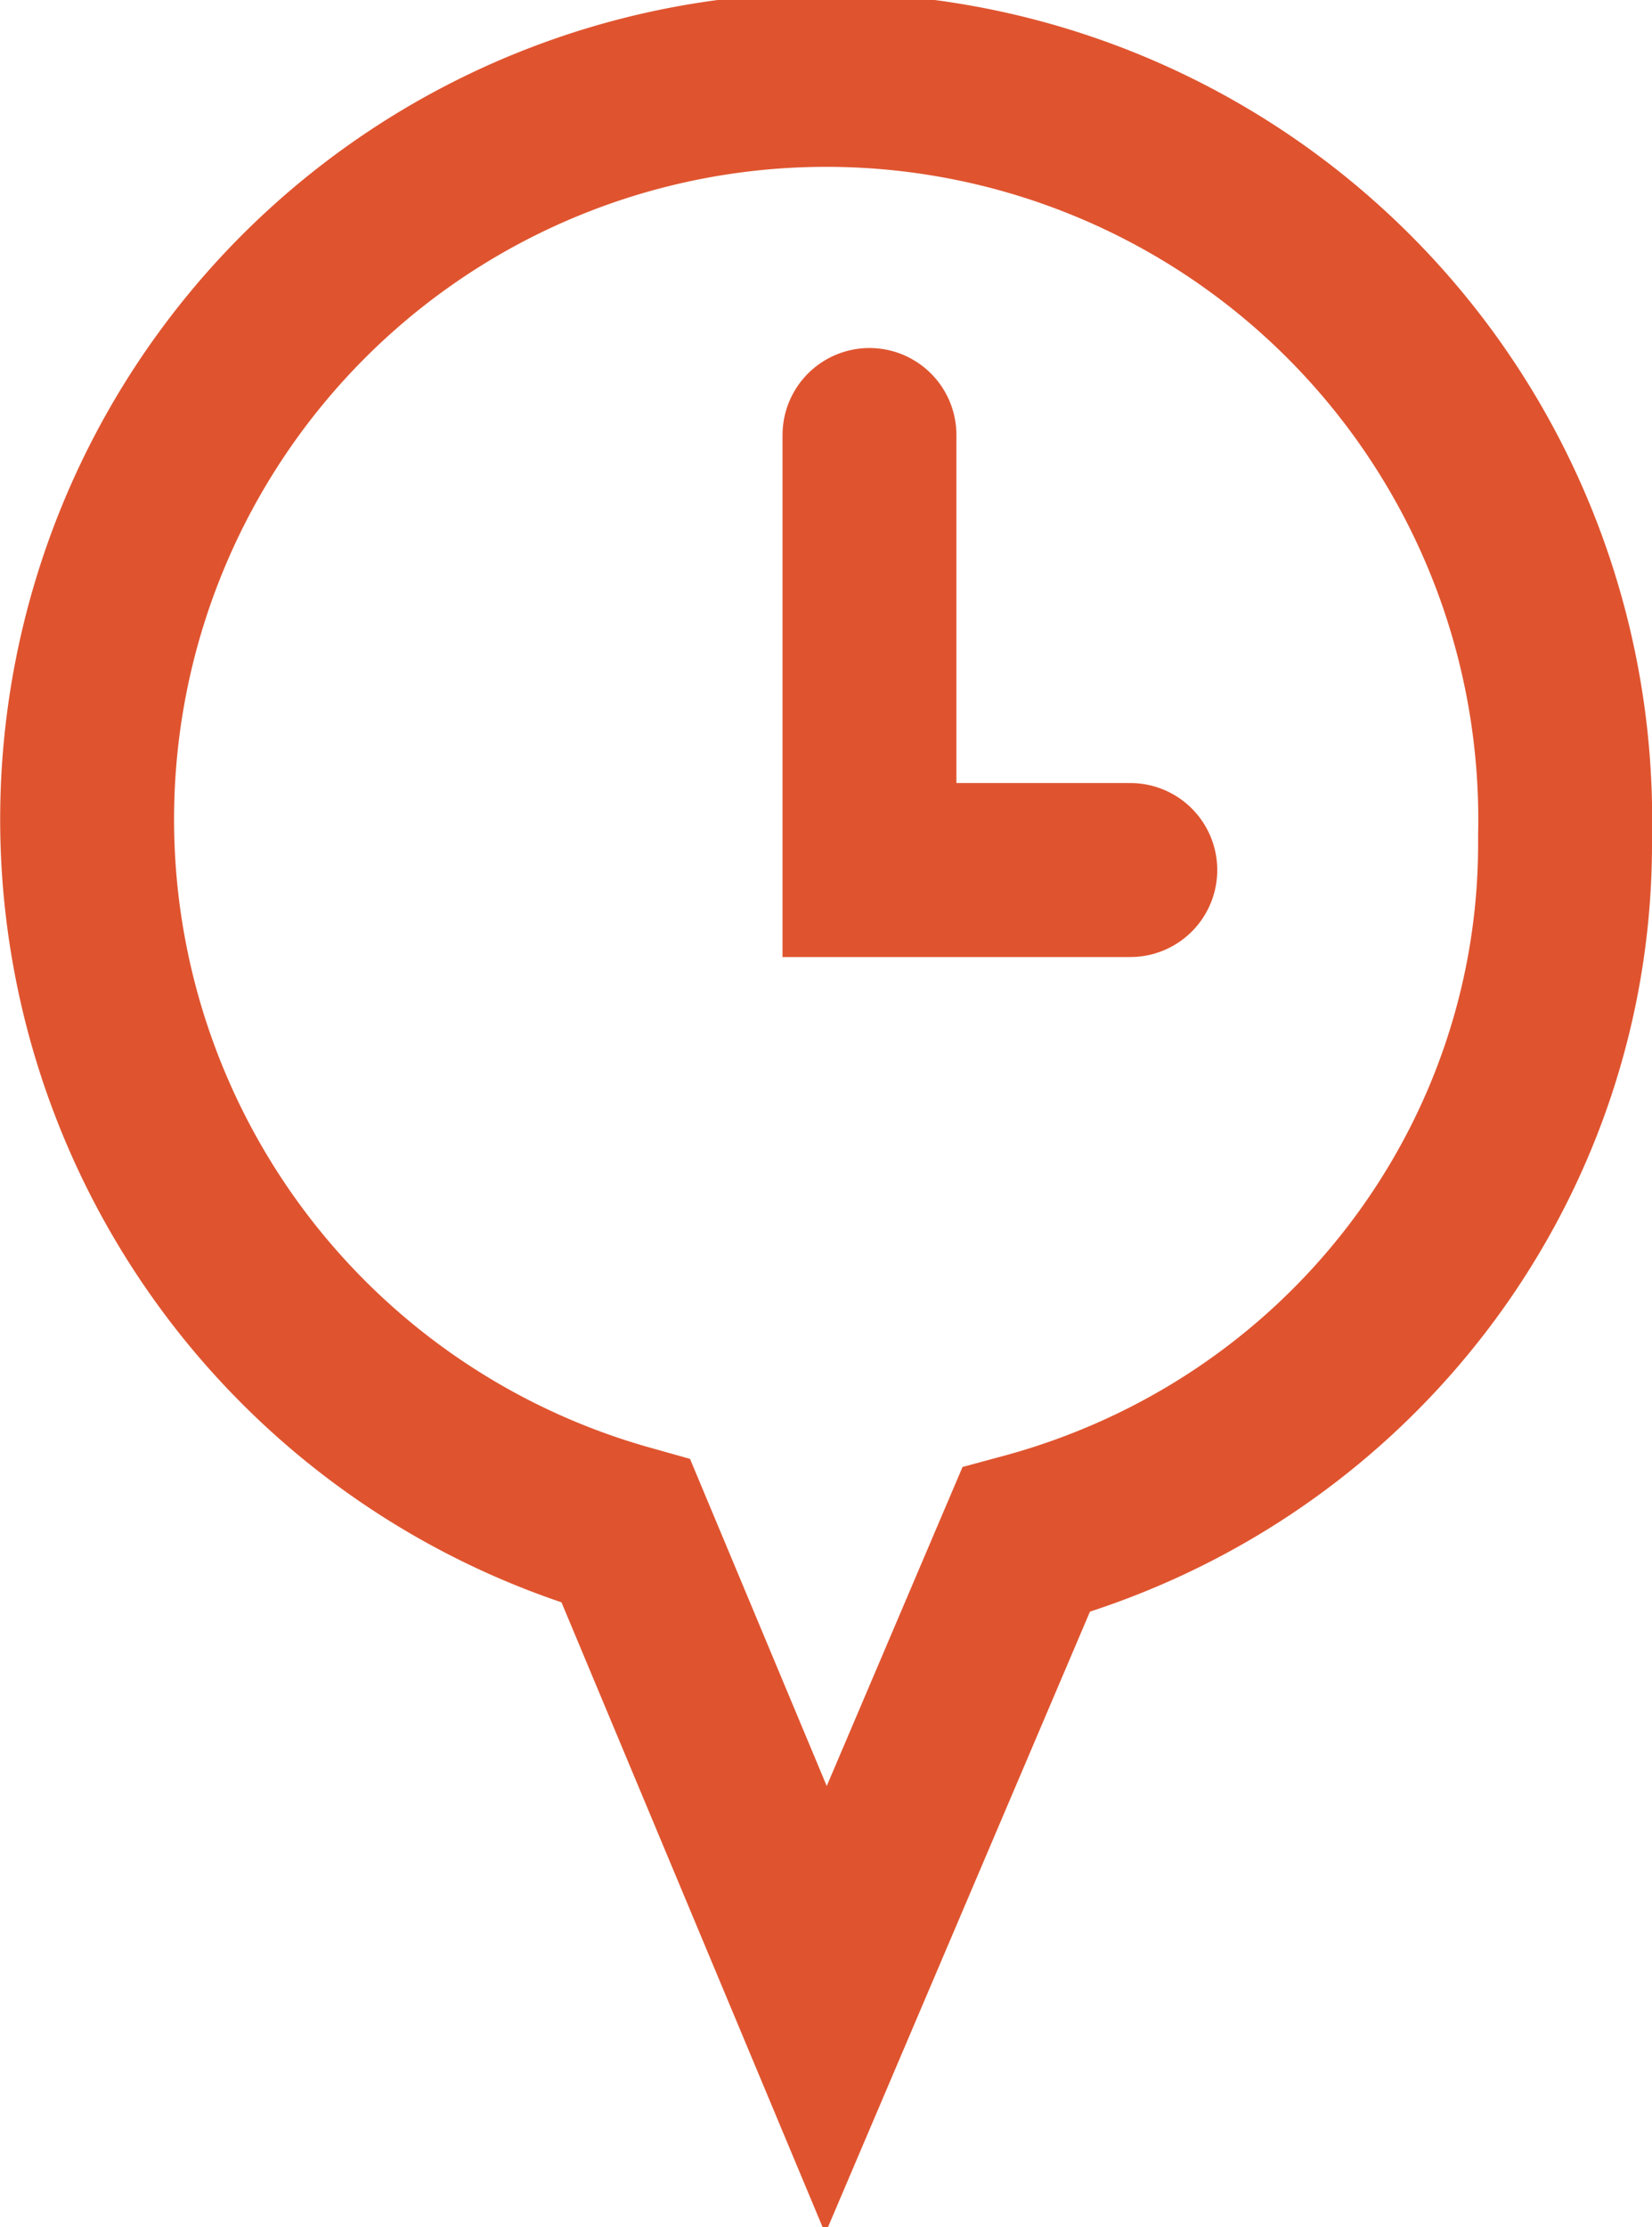 <svg xmlns="http://www.w3.org/2000/svg" viewBox="0 0 19 25.6">
  <path fill="none" stroke="#DF542F" stroke-linecap="round" stroke-miterlimit="50" stroke-width="2" d="M18 9.6a8.5 8.5 0 1 0-10.8 8l2.3 5.5 2.3-5.4c3.7-1 6.2-4.3 6.2-8v-.1z"/>
  <path fill="none" stroke="#DF542F" stroke-linecap="round" stroke-miterlimit="50" stroke-width="2" d="M10 5v5h3"/>
</svg>
